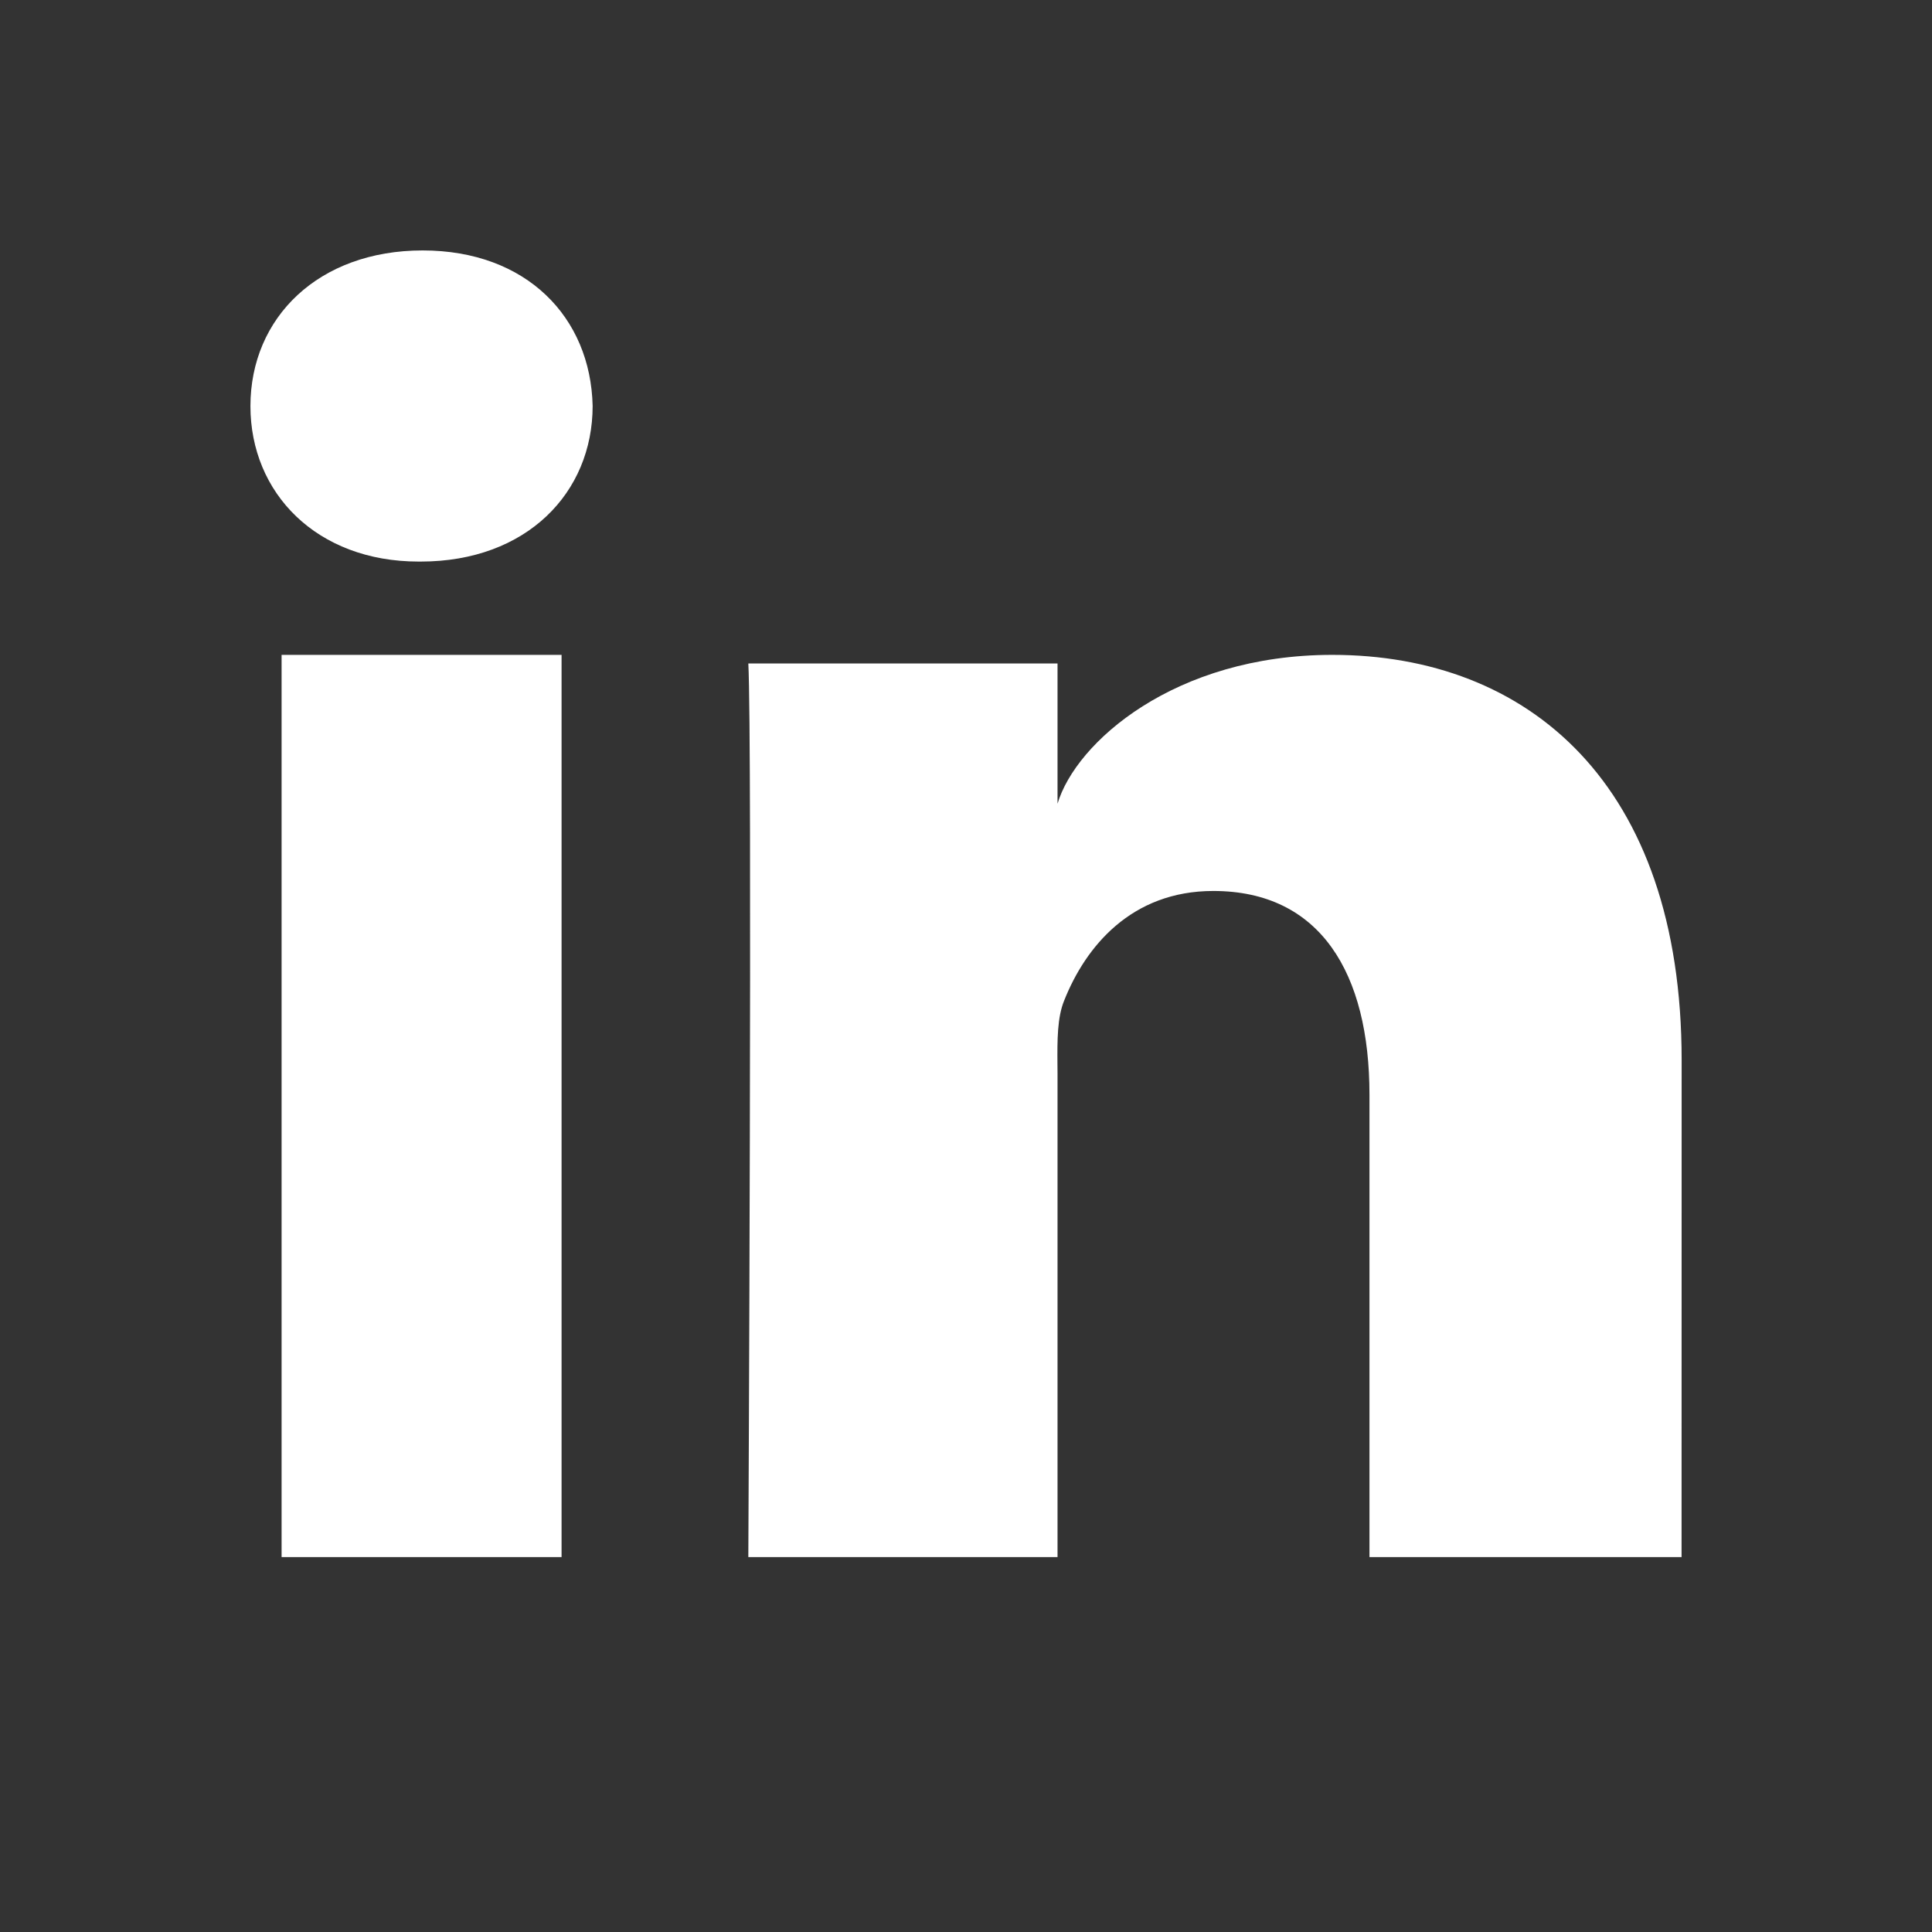 <svg fill="none" height="24" viewBox="0 0 24 24" width="24" xmlns="http://www.w3.org/2000/svg"><rect x="0" y="0" width="24" height="24" fill="#333333" stroke="none"/><path clip-rule="evenodd" d="m5.226 6.976h-.025c-1.268 0-2.09-.851-2.09-1.931 0-1.1.846-1.934 2.139-1.934 1.292 0 2.087.832 2.112 1.931 0 1.079-.82 1.934-2.136 1.934zm15.663 12.367h-3.877v-5.745c0-1.504-.607-2.53-1.94-2.53-1.02 0-1.587.693-1.852 1.36-.087.211-.086.495-.084.788 0.0.04.001.08.001.12v6.007h-3.841s.05-10.176 0-11.101h3.841v1.742c.227-.762 1.454-1.849 3.413-1.849 2.43 0 4.34 1.597 4.34 5.035zm-13.913-11.208h-3.478v11.208h3.478z" fill="#fff" fill-rule="evenodd"/></svg>